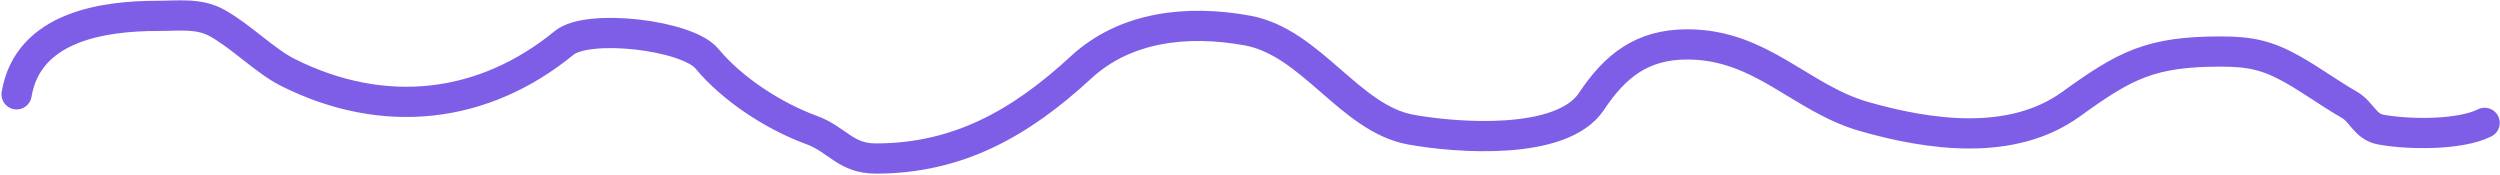 <?xml version="1.0" encoding="UTF-8"?> <svg xmlns="http://www.w3.org/2000/svg" width="1489" height="104" viewBox="0 0 1489 104" fill="none"><path d="M9.887 56.183C16.651 15.597 62.045 9.45 93.912 9.45C106.158 9.45 118.429 7.65 129.316 13.698C143.794 21.741 157.889 36.364 171.565 43.202C228.564 71.701 287.781 65.014 336.076 25.5C350.178 13.961 409.279 20.74 421.045 34.941C436.076 53.081 460.906 69.261 483.356 77.425C498.675 82.996 503.561 94.419 521.592 94.419C570.586 94.419 607.858 73.36 643.854 40.133C670.176 15.836 706.992 11.639 742.985 18.183C780.917 25.079 803.945 70.592 840.228 77.189C867.609 82.168 930.21 86.9 947.856 60.431C961.989 39.233 977.888 26.444 1004.97 26.444C1049.1 26.444 1072.48 58.61 1110.24 69.4C1149.34 80.571 1198.29 87.475 1233.45 62.084C1265.94 38.617 1280.98 30.692 1322.67 30.692C1340.08 30.692 1350.31 32.832 1365.39 41.313C1377 47.848 1387.58 55.712 1399.14 62.32C1406.76 66.675 1408.64 75.485 1418.02 77.189C1434.78 80.237 1465.05 80.579 1479.86 73.177" stroke="#7E5EE7" stroke-width="18" stroke-linecap="round"></path></svg> 